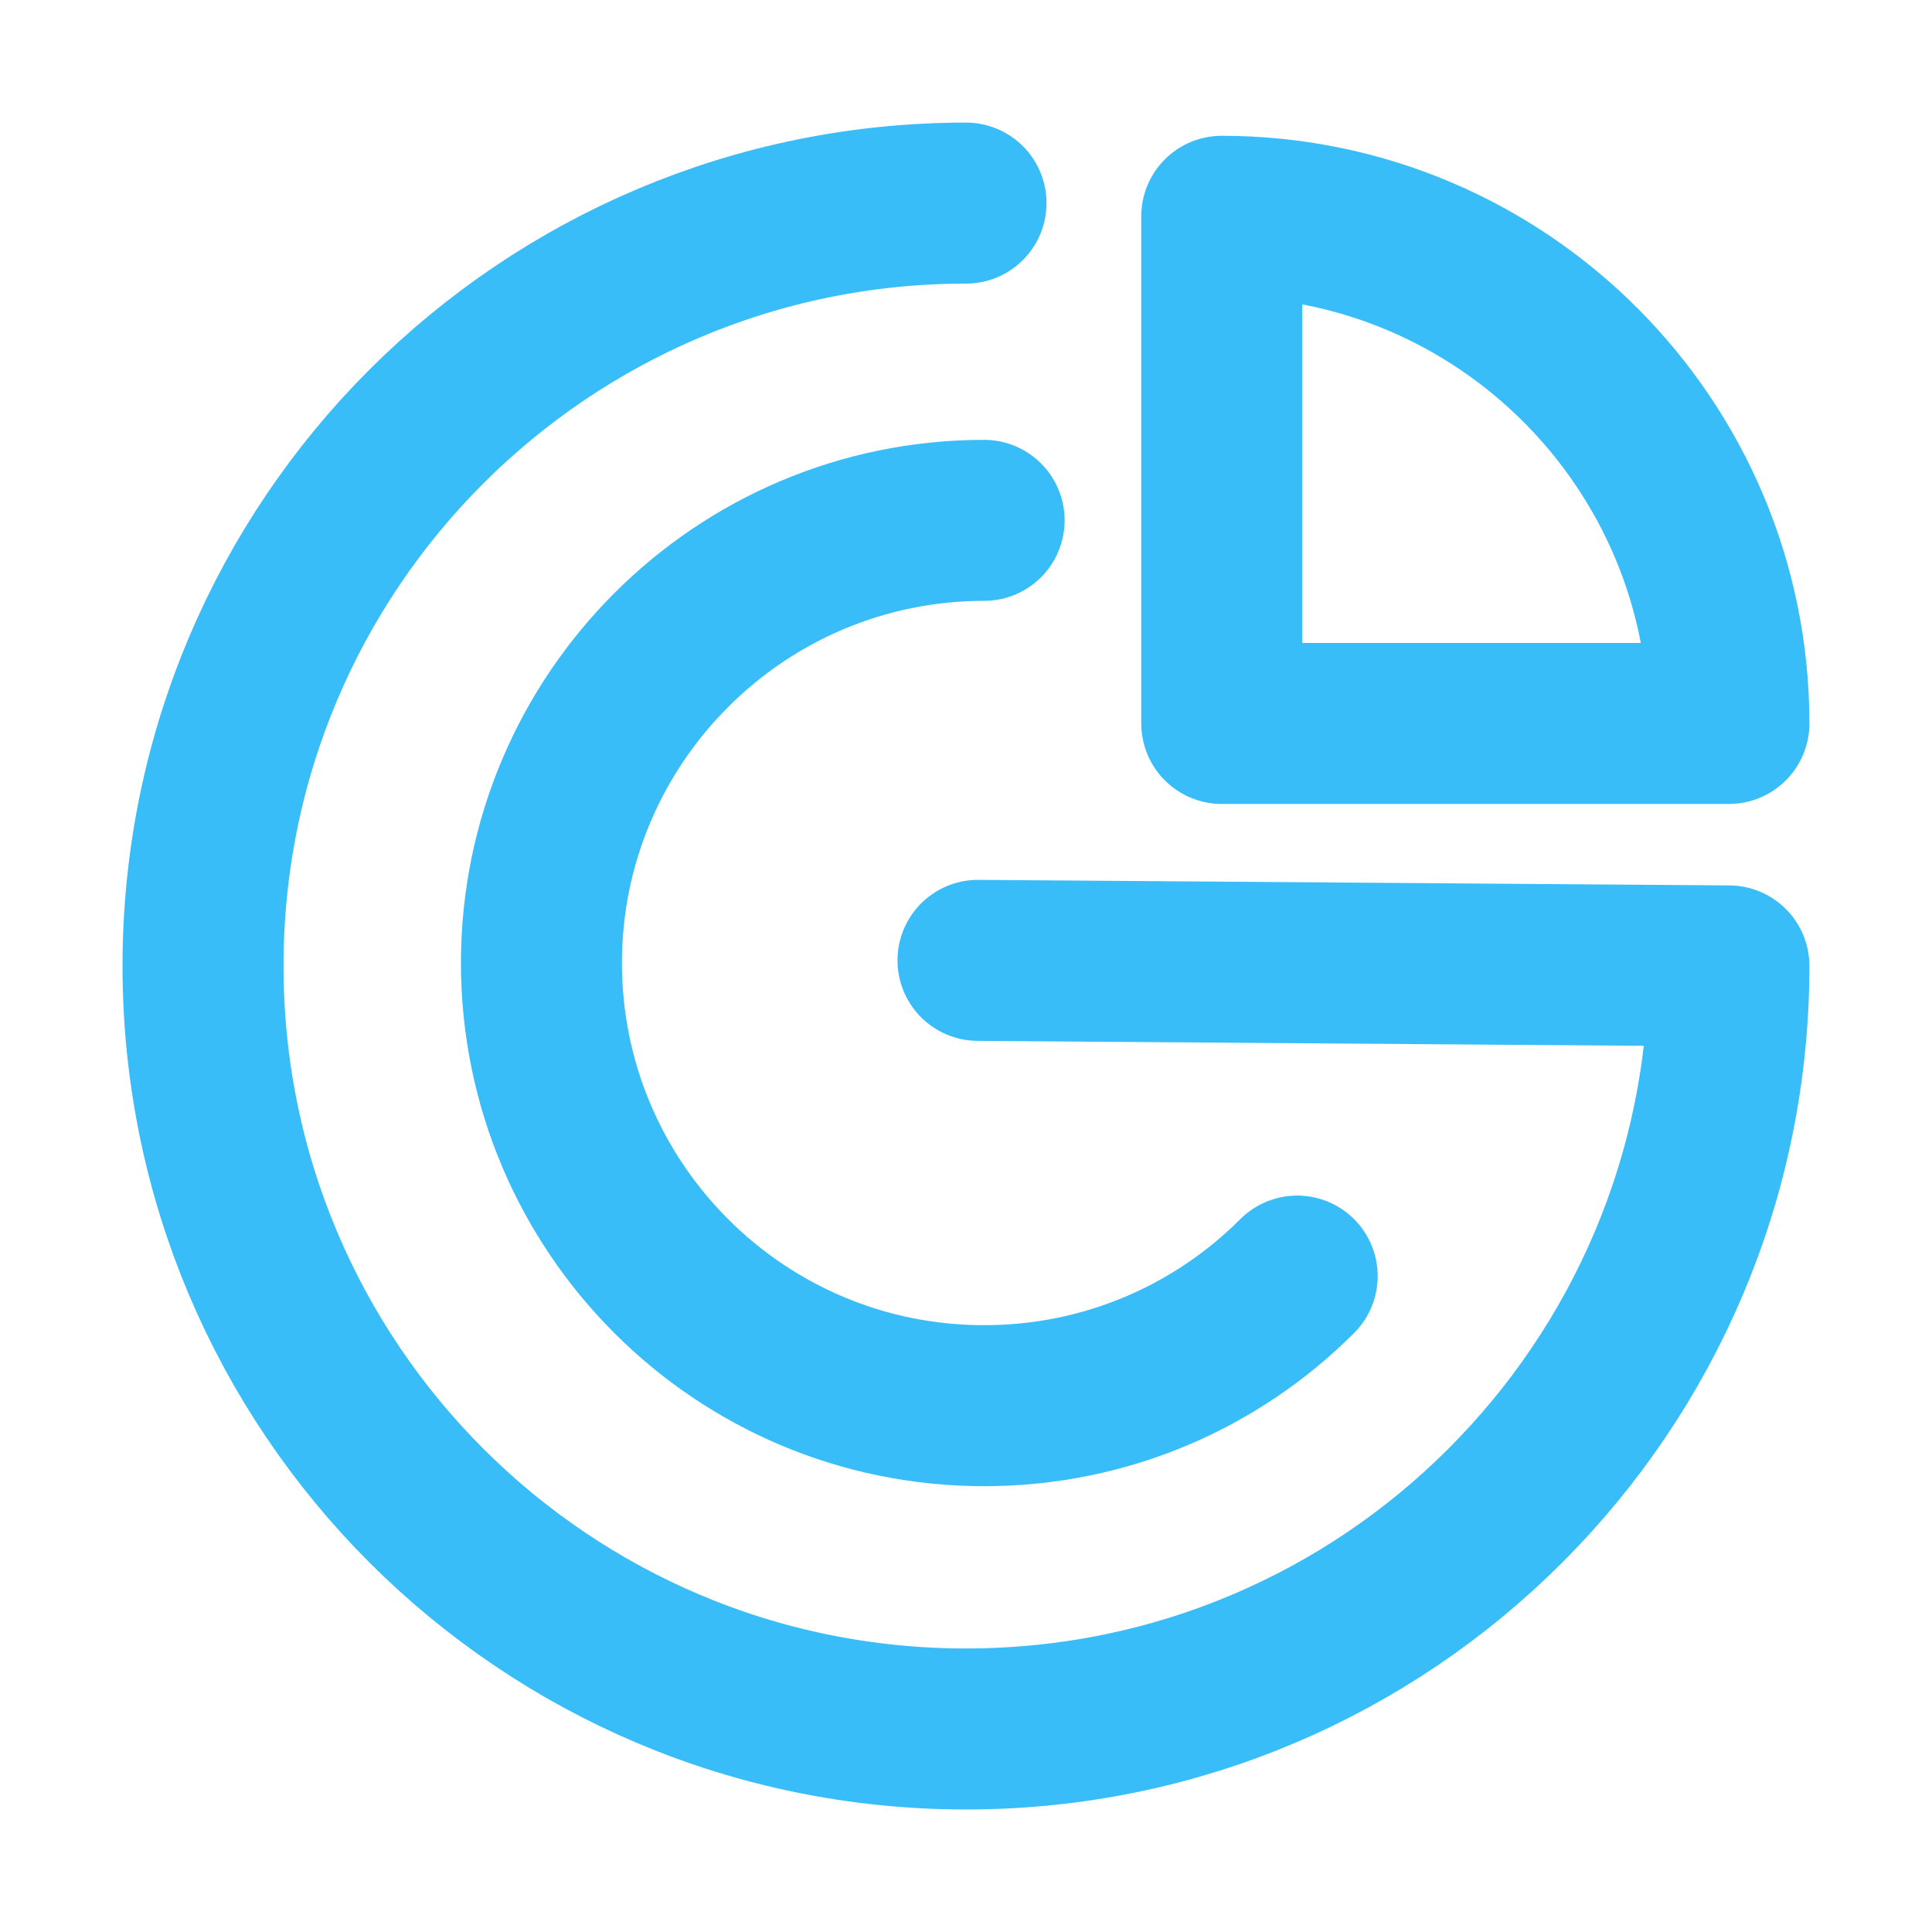 <svg xmlns="http://www.w3.org/2000/svg" version="1.1" xmlns:xlink="http://www.w3.org/1999/xlink" xmlns:svgjs="http://svgjs.dev/svgjs" width="32" height="32"><svg width="32" height="32" viewBox="0 0 24 24" fill="none" stroke="#38bdf8" stroke-width="2" stroke-linecap="round" stroke-linejoin="round">
    <title>GizCalc</title>
    <path d="M 12.149 11.93 L 21.477 11.999 C 21.477 14.618 20.416 16.987 18.7 18.703 C 16.986 20.419 14.616 21.478 12 21.478 C 9.382 21.478 7.013 20.419 5.296 18.703 C 3.581 16.987 2.522 14.618 2.522 11.999 C 2.522 9.384 3.581 7.014 5.296 5.299 C 7.013 3.585 9.382 2.523 12 2.523"></path>
    <path d="M 16.114 15.852 C 15.119 16.848 13.744 17.462 12.225 17.462 C 10.708 17.462 9.333 16.848 8.338 15.852 C 7.343 14.857 6.726 13.481 6.726 11.962 C 6.726 10.446 7.343 9.071 8.338 8.076 C 9.333 7.08 10.708 6.464 12.225 6.464" fill="none"></path>
    <path d="M 21.477 8.987 C 21.477 5.509 18.655 2.687 15.177 2.687 L 15.177 8.987 L 21.477 8.987 Z"></path>
</svg><style>@media (prefers-color-scheme: light) { :root { filter: none; } }
@media (prefers-color-scheme: dark) { :root { filter: none; } }
</style></svg>
